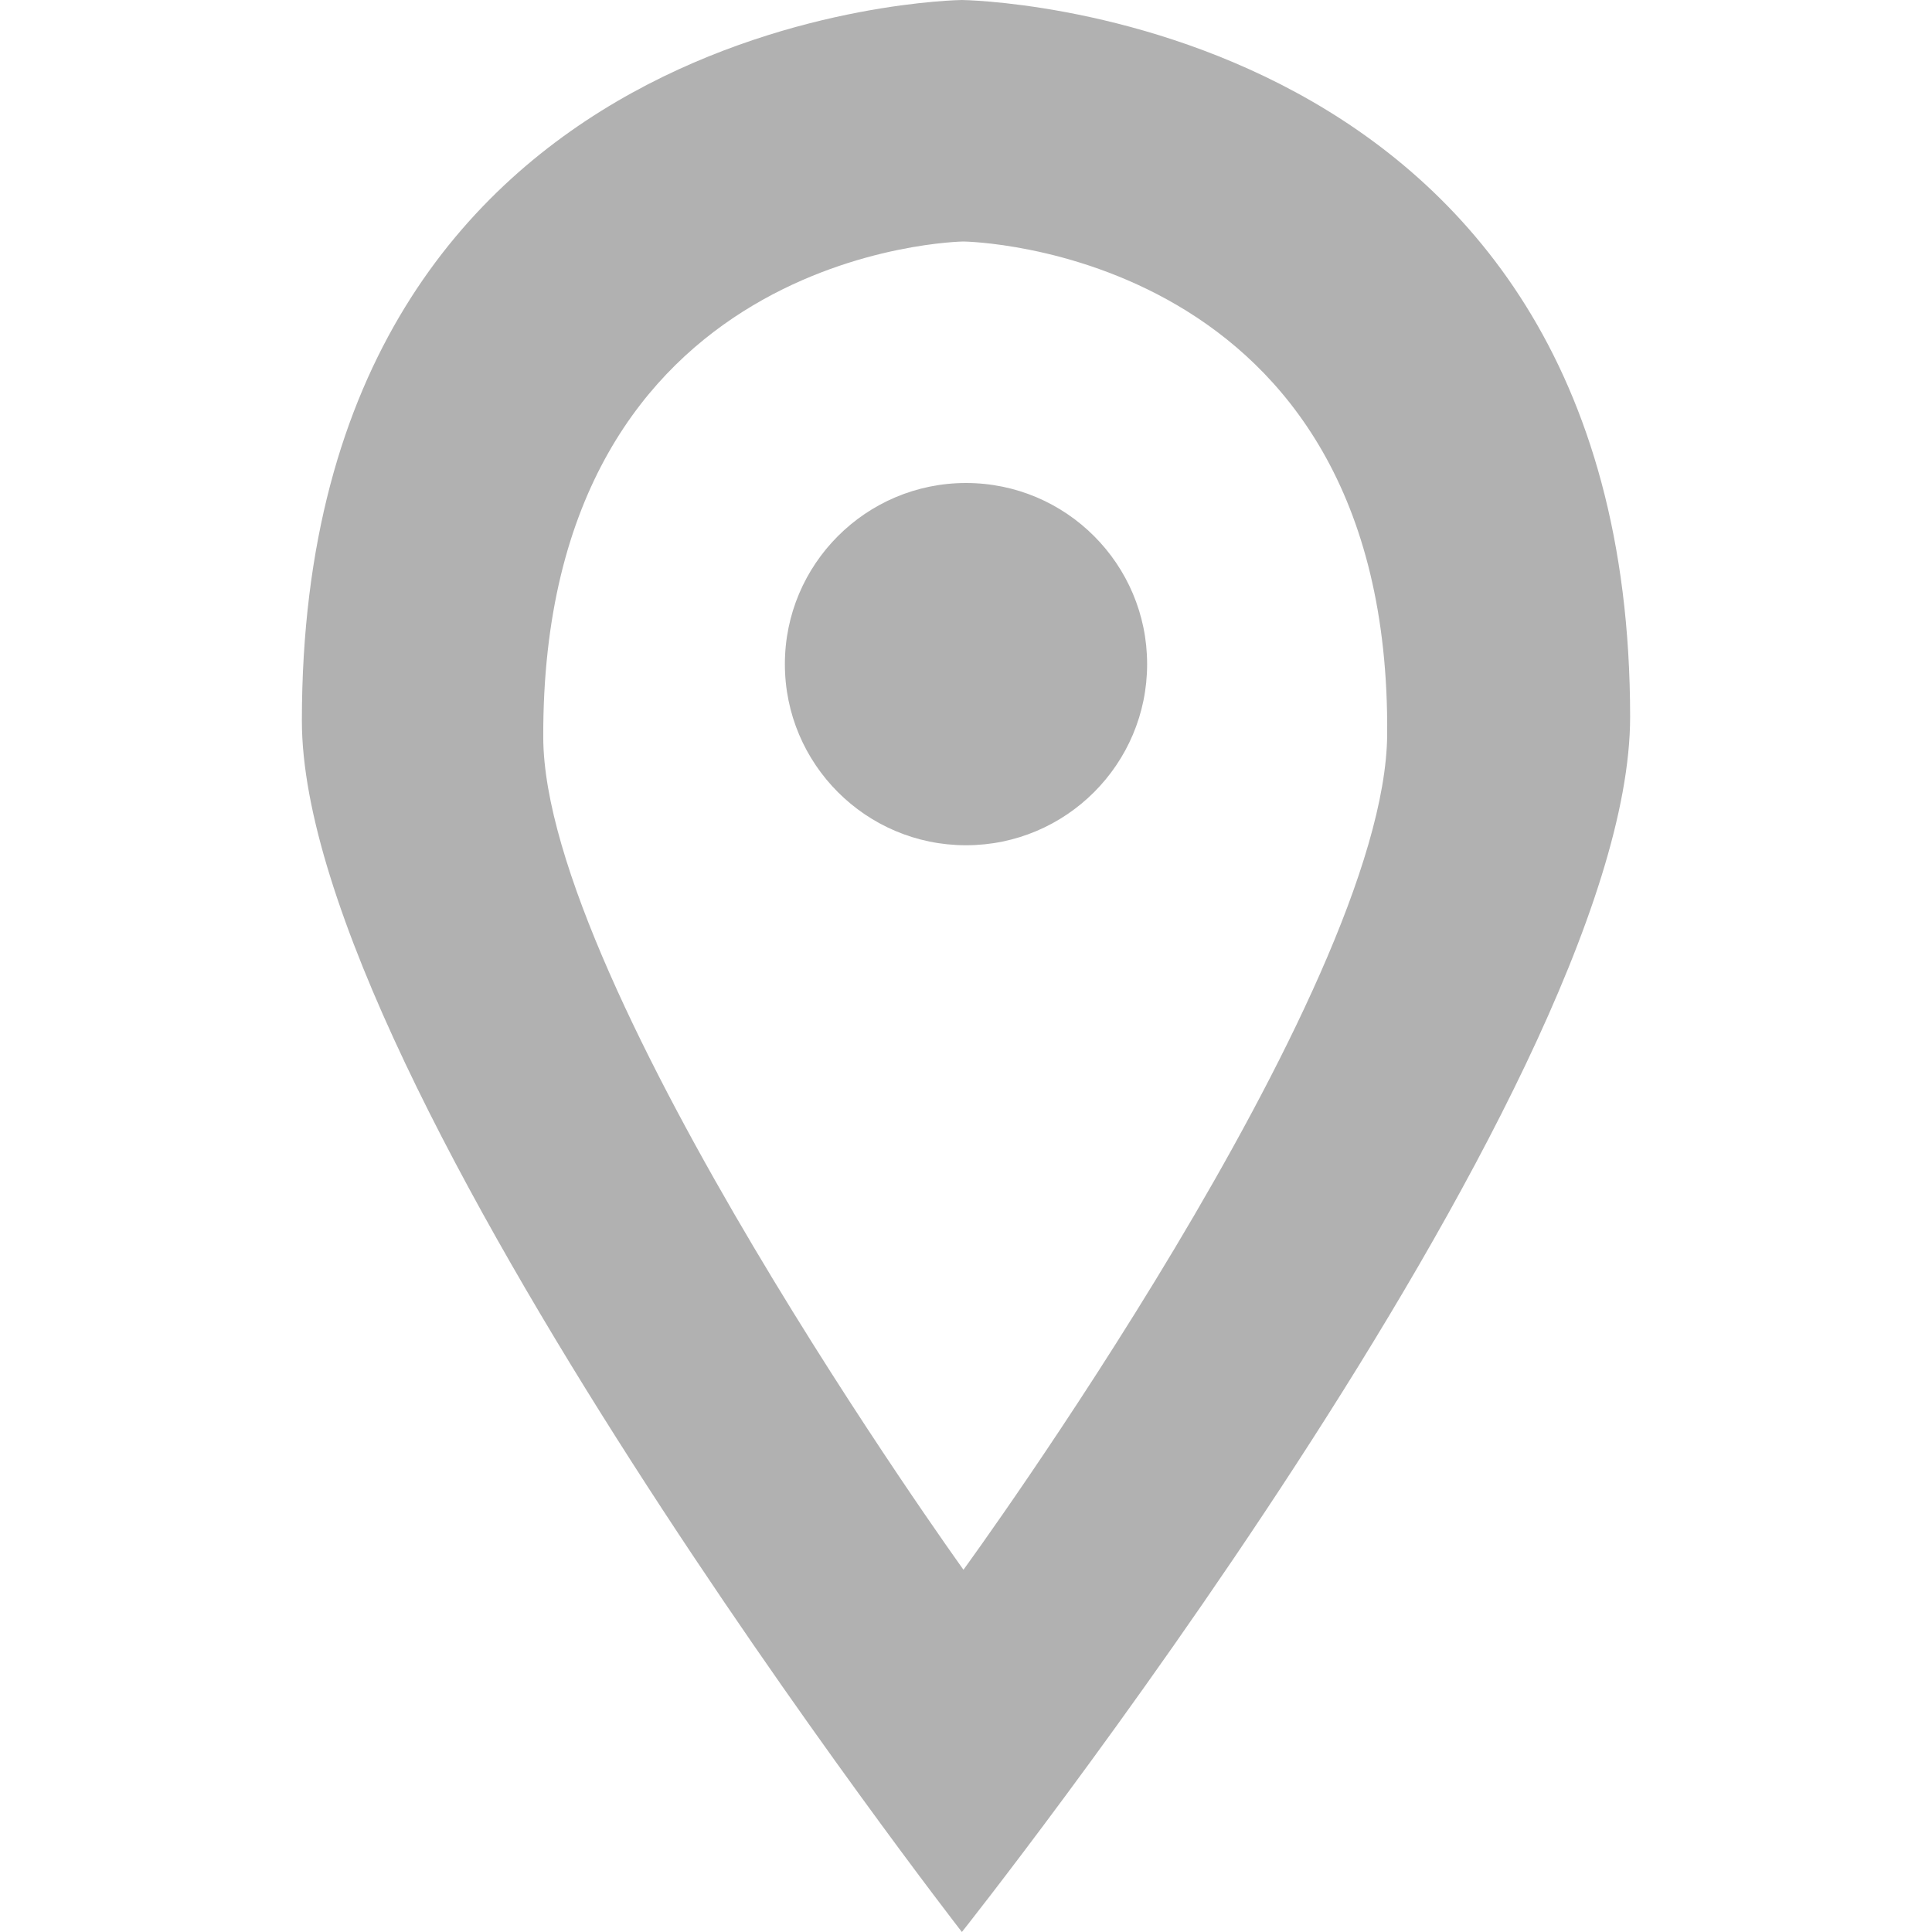 <?xml version="1.0" encoding="iso-8859-1"?>
<!-- Generator: Adobe Illustrator 16.0.0, SVG Export Plug-In . SVG Version: 6.00 Build 0)  -->
<!DOCTYPE svg PUBLIC "-//W3C//DTD SVG 1.1//EN" "http://www.w3.org/Graphics/SVG/1.1/DTD/svg11.dtd">
<svg version="1.1" id="Capa_1" xmlns="http://www.w3.org/2000/svg" xmlns:xlink="http://www.w3.org/1999/xlink" x="0px" y="0px"
	 width="24px" height="24px" fill="#B1B1B1" viewBox="0 0 792 792" style="enable-background:new 0 0 792 792;" xml:space="preserve">
<g>
	<g id="Pin">
		<g>
			<path d="M394.317,0c0,0-270.567,3.069-270.567,295.465C123.75,443.966,394.317,792,394.317,792S668.25,447.034,668.25,293.881
				C668.25,3.069,394.317,0,394.317,0z M394.96,643.5c0,0-171.963-239.135-172.26-341.204C222.057,101.277,394.861,99,394.96,99
				c0.297,0,175.329,2.228,173.696,202.158C567.864,406.444,394.96,643.5,394.96,643.5z M396,198
				c-40.986,0-74.25,33.264-74.25,74.25S355.014,346.5,396,346.5c40.986,0,74.25-33.264,74.25-74.25S436.986,198,396,198z"/>
		</g>
	</g>
</g>
<g>
</g>
<g>
</g>
<g>
</g>
<g>
</g>
<g>
</g>
<g>
</g>
<g>
</g>
<g>
</g>
<g>
</g>
<g>
</g>
<g>
</g>
<g>
</g>
<g>
</g>
<g>
</g>
<g>
</g>
</svg>

